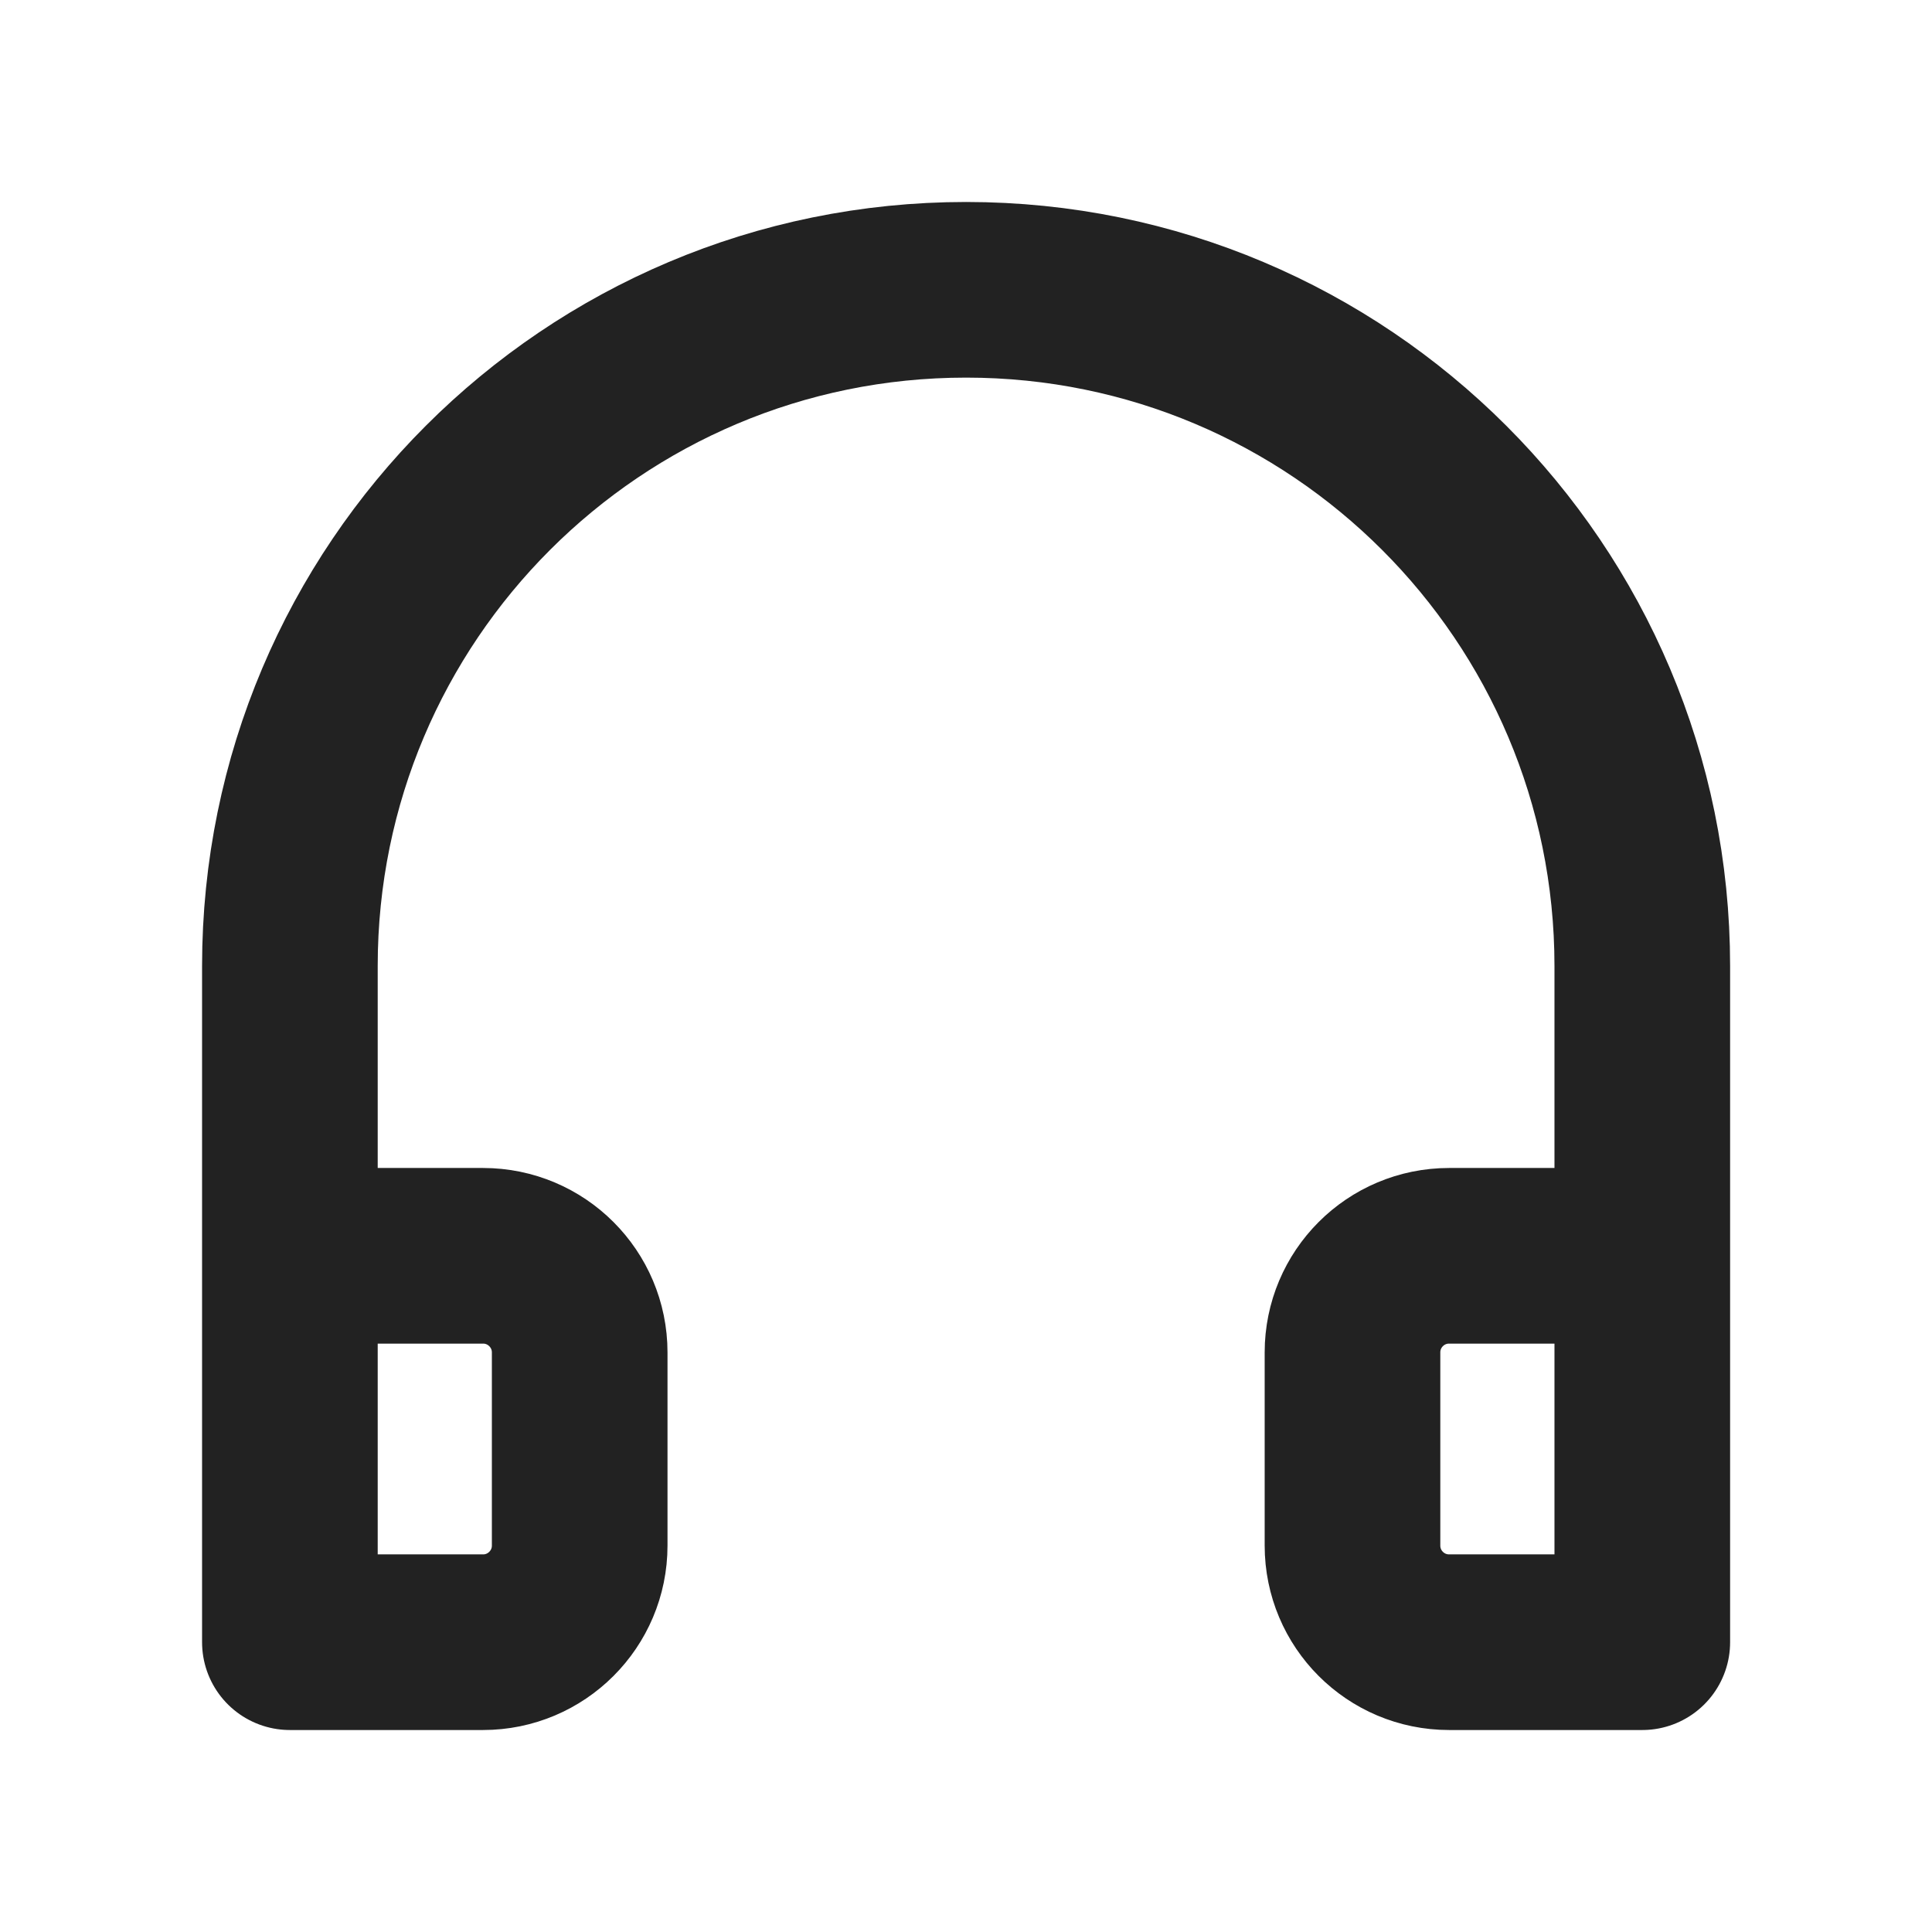 <svg width="22" height="22" viewBox="0 0 22 22" fill="none" xmlns="http://www.w3.org/2000/svg">
<path d="M3.301 14.3H5.501C6.108 14.3 6.601 14.793 6.601 15.4V17.6C6.601 18.207 6.108 18.7 5.501 18.7H3.301V11C3.301 6.747 6.748 3.3 11.001 3.3C15.253 3.3 18.701 6.747 18.701 11V18.7H16.501C15.893 18.7 15.401 18.207 15.401 17.6V15.4C15.401 14.793 15.893 14.3 16.501 14.3H18.701" stroke="#222222" stroke-width="2" stroke-linejoin="round"/>
</svg>
